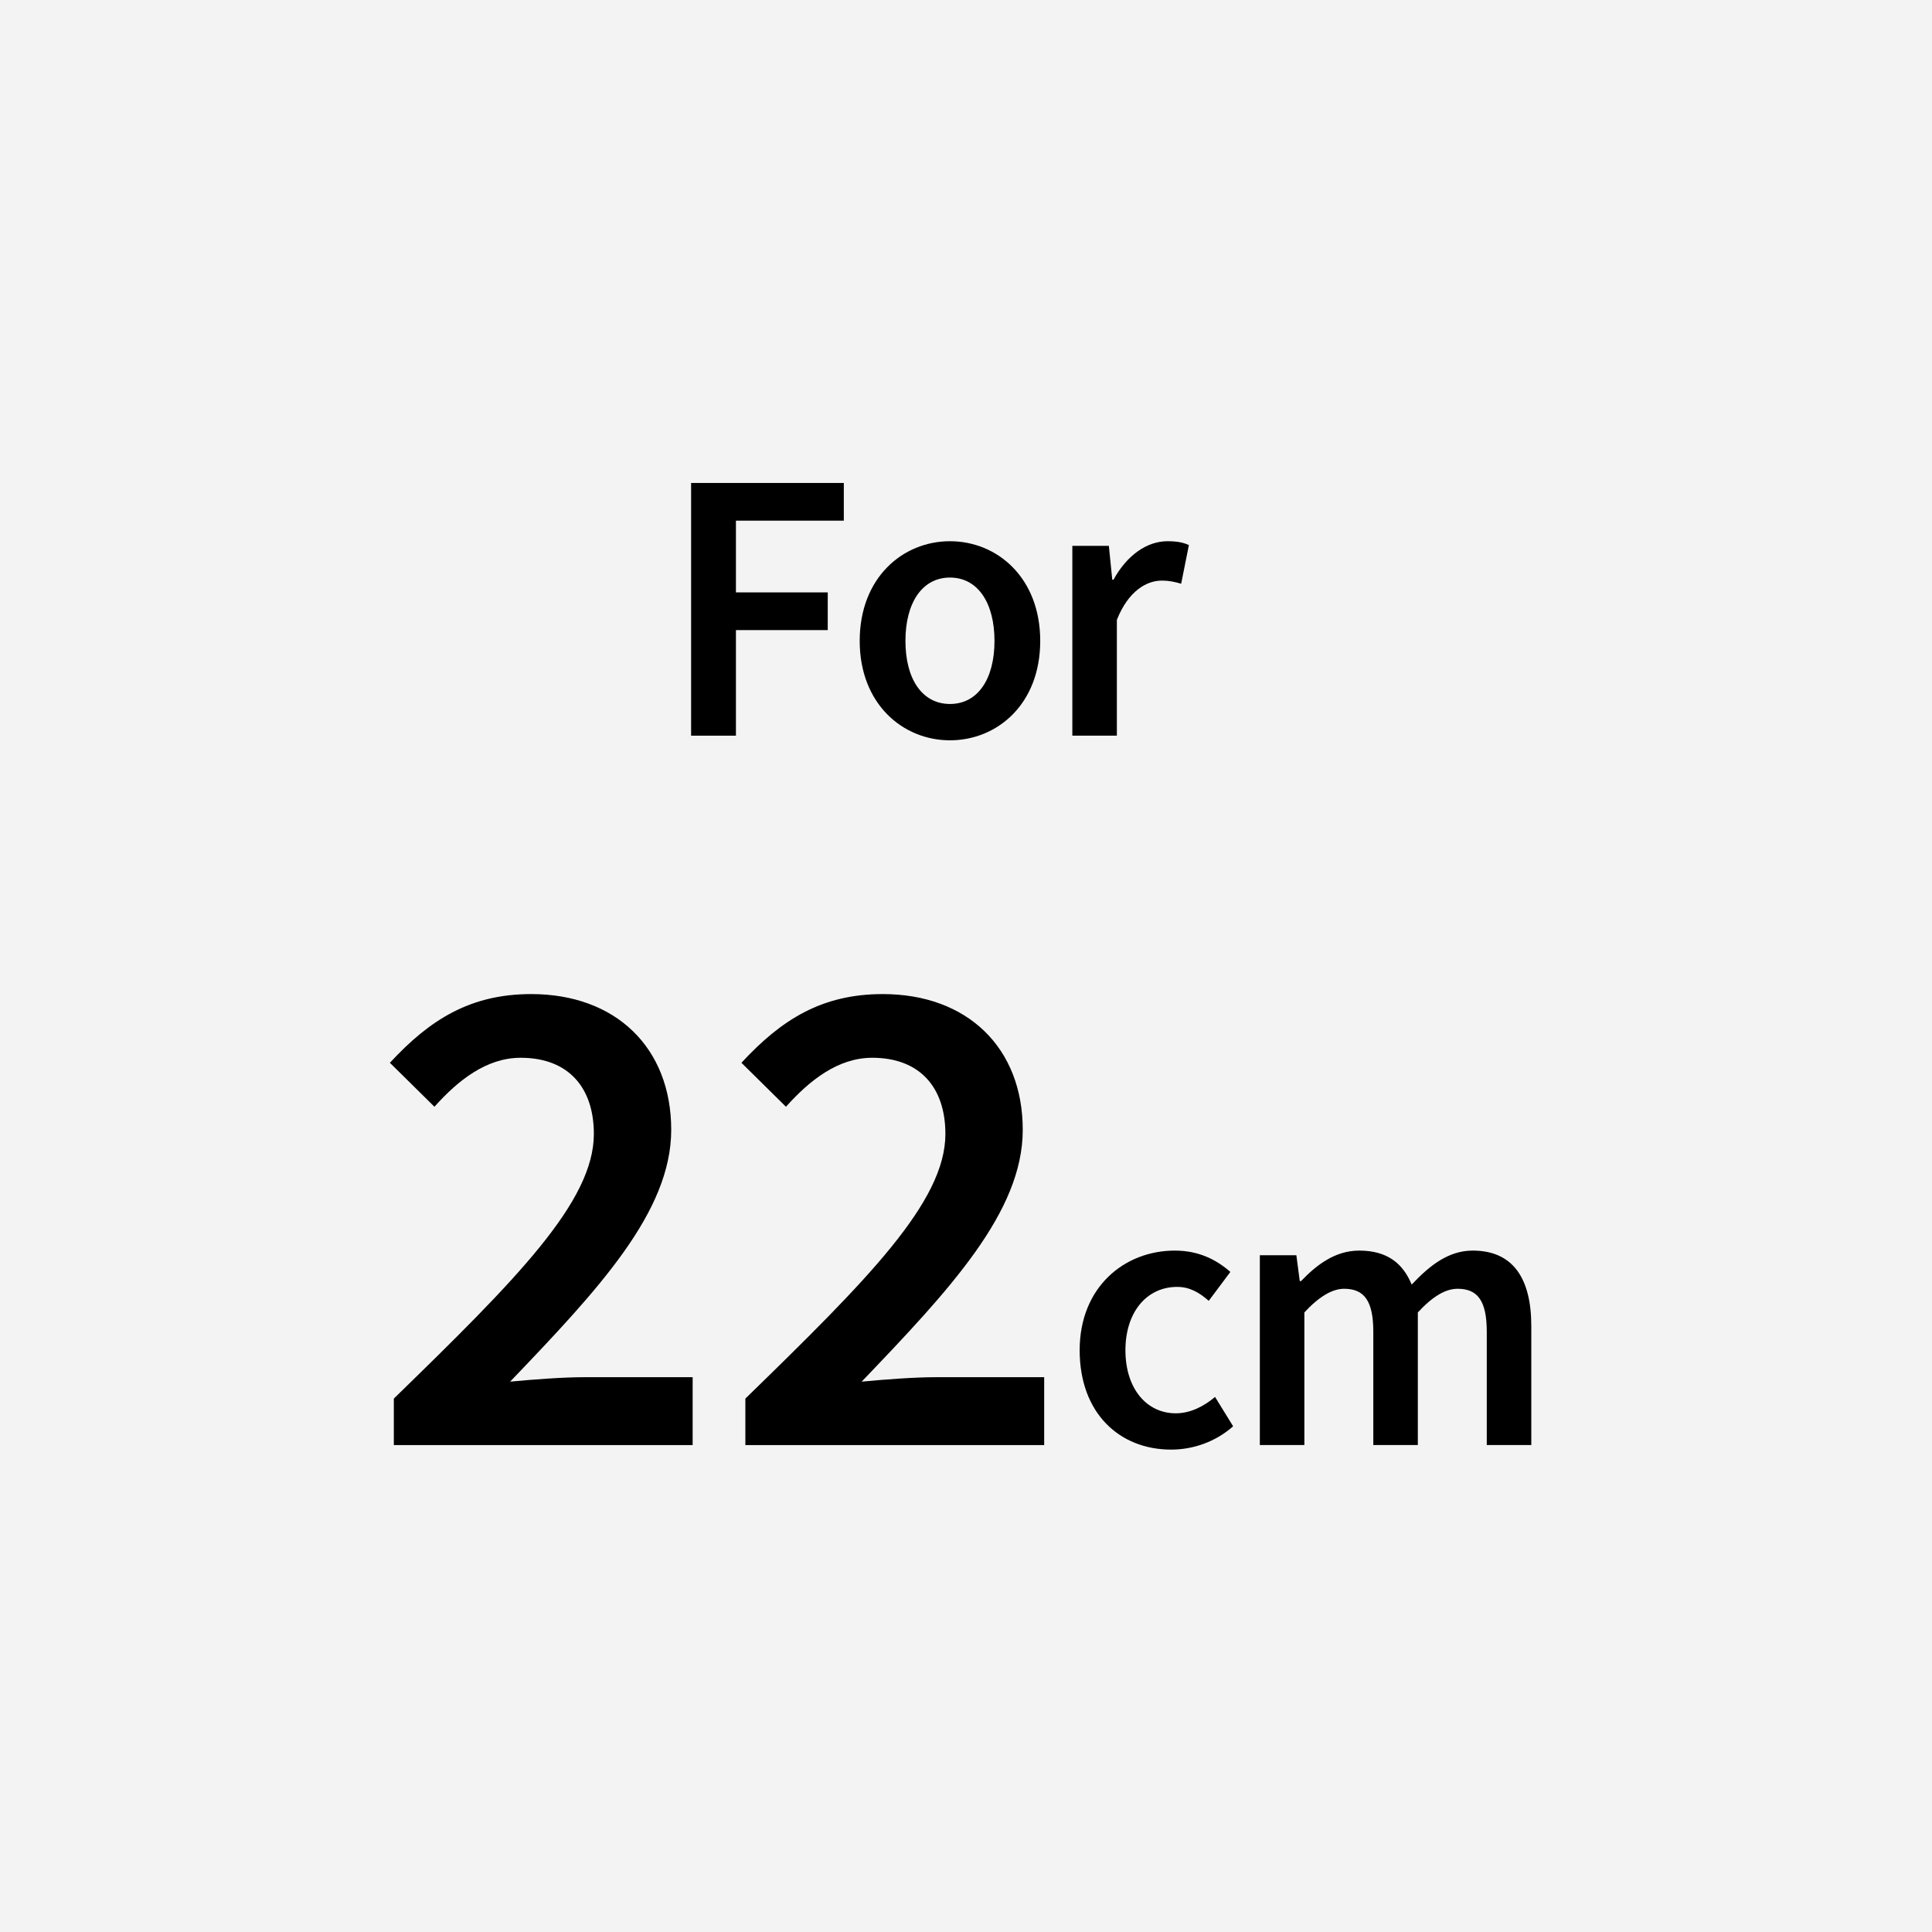 <?xml version="1.0" encoding="UTF-8"?><svg id="ol後_x28_書き出し用_x29_" xmlns="http://www.w3.org/2000/svg" viewBox="0 0 512 512"><rect width="512" height="512" fill="#f3f3f3"/><path d="M183.15,127.99h40.47v9.99h-28.59v19.01h24.33v9.99h-24.33v27.98h-11.88v-66.97Z"/><path d="M227.83,169.85c0-16.75,11.39-26.42,23.92-26.42s23.92,9.67,23.92,26.42-11.39,26.34-23.92,26.34-23.92-9.67-23.92-26.34ZM263.55,169.85c0-10.08-4.42-16.79-11.8-16.79s-11.8,6.72-11.8,16.79,4.42,16.71,11.8,16.71,11.8-6.63,11.8-16.71Z"/><path d="M284.19,144.66h9.67l.9,8.97h.33c3.58-6.55,8.91-10.2,14.29-10.2,2.56,0,4.18.33,5.69,1.02l-2.05,10.24c-1.76-.49-3.07-.82-5.16-.82-4.01,0-8.85,2.75-11.88,10.4v30.68h-11.8v-50.3Z"/><path d="M104.37,370.64c32.51-31.63,53.01-52.2,53.01-70.12,0-12.35-6.78-20.2-19.39-20.2-9.07,0-16.59,5.97-22.86,12.98l-11.8-11.65c10.69-11.58,21.46-18.21,37.46-18.21,22.41,0,37.09,14.23,37.09,35.98s-19.32,42.32-42.69,66.73c6.19-.59,13.94-1.18,19.69-1.18h28.68v17.99h-79.19v-12.31Z"/><path d="M197.53,370.64c32.51-31.63,53.01-52.2,53.01-70.12,0-12.35-6.78-20.2-19.39-20.2-9.07,0-16.59,5.97-22.86,12.98l-11.8-11.65c10.69-11.58,21.46-18.21,37.46-18.21,22.41,0,37.09,14.23,37.09,35.98s-19.32,42.32-42.69,66.73c6.19-.59,13.94-1.18,19.69-1.18h28.68v17.99h-79.19v-12.31Z"/><path d="M286.12,357.84c0-16.75,11.84-26.42,25.23-26.42,6.39,0,11.06,2.46,14.71,5.65l-5.73,7.66c-2.66-2.33-5.2-3.69-8.36-3.69-8.11,0-13.72,6.72-13.72,16.79s5.53,16.71,13.35,16.71c3.93,0,7.54-1.92,10.4-4.34l4.79,7.78c-4.71,4.18-10.69,6.18-16.42,6.18-13.72,0-24.25-9.67-24.25-26.34Z"/><path d="M333.88,332.65h9.67l.9,6.86h.33c4.26-4.44,9.13-8.09,15.44-8.09,7.37,0,11.57,3.36,13.89,9.01,4.81-5.12,9.79-9.01,16.18-9.01,10.61,0,15.52,7.29,15.52,19.99v31.54h-11.8v-30.02c0-8.27-2.46-11.39-7.74-11.39-3.2,0-6.64,2.05-10.53,6.27v35.14h-11.8v-30.02c0-8.27-2.46-11.39-7.74-11.39-3.11,0-6.63,2.05-10.53,6.27v35.14h-11.8v-50.3Z"/></svg>